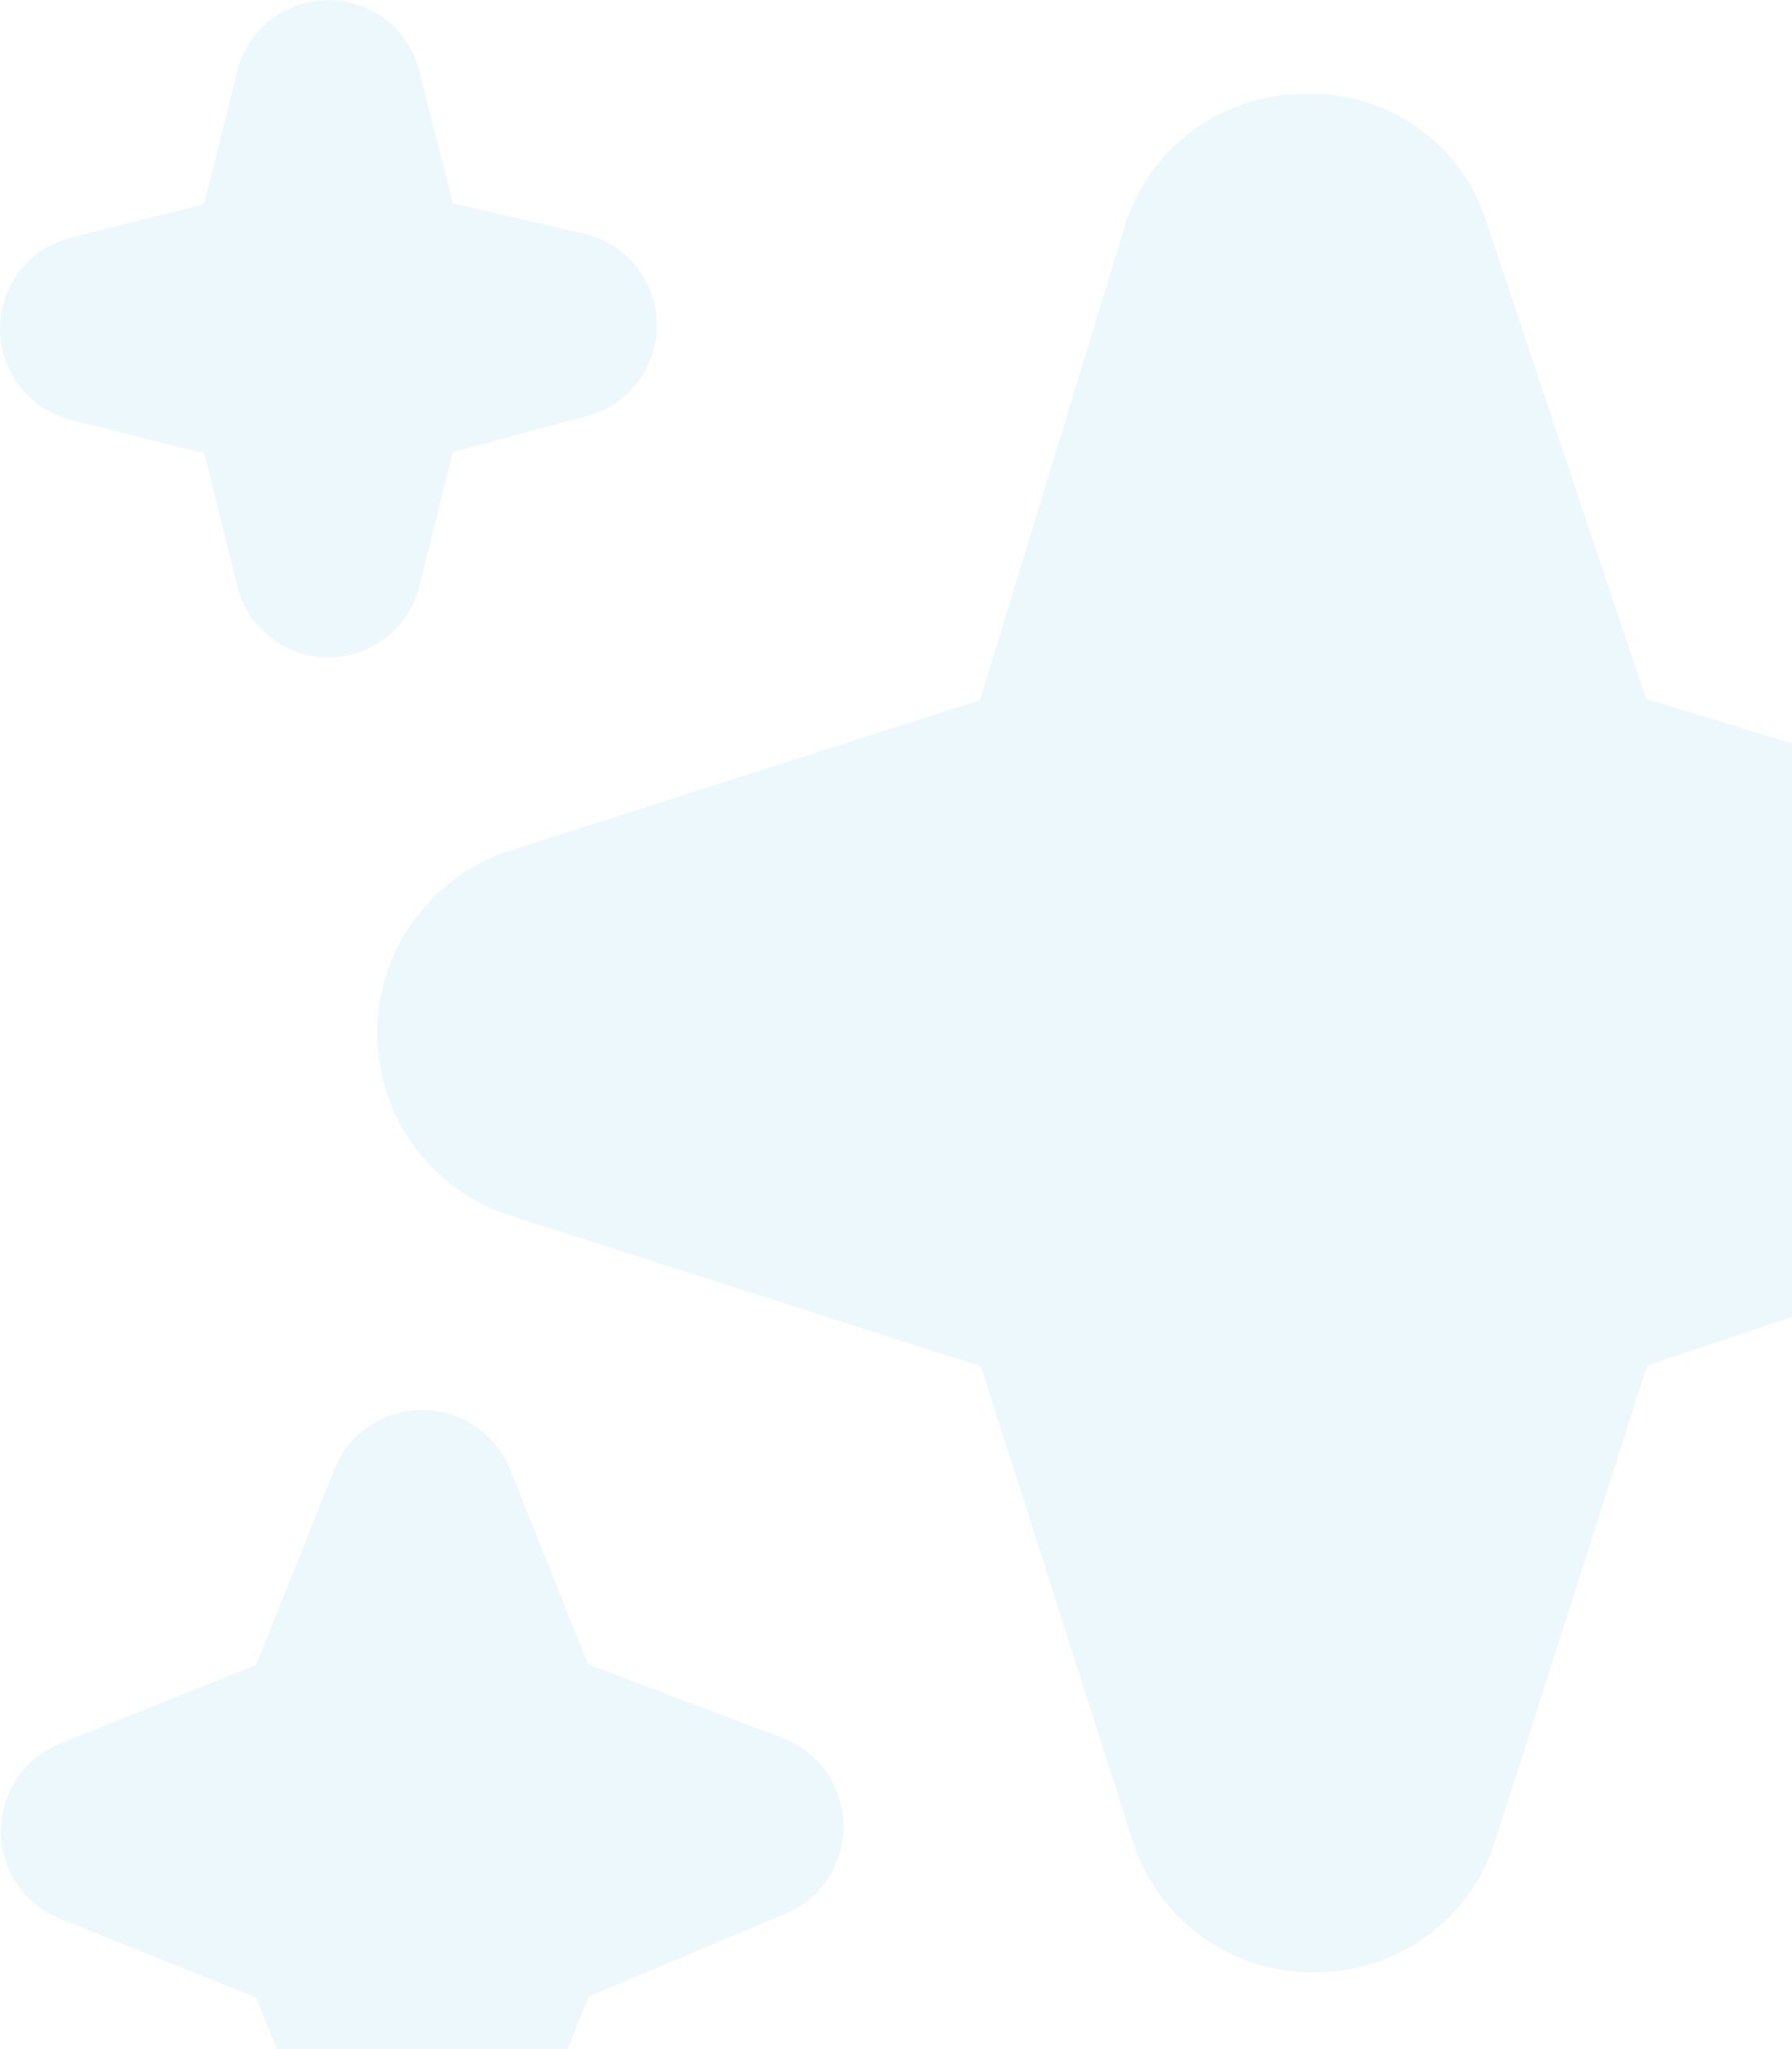 <?xml version="1.0" encoding="UTF-8"?> <svg xmlns="http://www.w3.org/2000/svg" width="175" height="200" viewBox="0 0 175 200" fill="none"><g clip-path="url(#clip0_15_1223)"><path d="M41.232 220C43.064 220.001 44.855 219.454 46.373 218.428C47.891 217.402 49.066 215.944 49.748 214.243L57.485 194.874L76.881 186.707C78.545 185.972 79.955 184.762 80.933 183.229C81.912 181.695 82.415 179.907 82.381 178.089C82.347 176.27 81.776 174.502 80.741 173.007C79.705 171.512 78.251 170.356 76.561 169.684L57.42 162.433L49.748 143.257C49.042 141.581 47.858 140.151 46.343 139.145C44.828 138.139 43.05 137.603 41.232 137.603C39.414 137.603 37.636 138.139 36.121 139.145C34.606 140.151 33.422 141.581 32.716 143.257L25.007 162.507L5.757 170.216C4.078 170.918 2.644 172.101 1.635 173.617C0.627 175.132 0.088 176.911 0.088 178.732C0.088 180.552 0.627 182.331 1.635 183.847C2.644 185.362 4.078 186.545 5.757 187.248L25.007 194.957L32.716 214.207C33.392 215.914 34.565 217.379 36.084 218.412C37.602 219.445 39.396 219.999 41.232 220ZM128.315 192.5C132.276 192.548 136.145 191.311 139.344 188.977C142.543 186.642 144.9 183.334 146.062 179.548L160.857 133.283L207.268 117.755C211.014 116.503 214.265 114.093 216.551 110.872C218.838 107.652 220.041 103.788 219.988 99.839C219.935 95.89 218.628 92.06 216.256 88.902C213.884 85.744 210.569 83.422 206.791 82.271L160.747 68.209L145.237 21.881C144.084 18.076 141.699 14.761 138.456 12.46C135.214 10.158 131.298 9 127.325 9.167C123.365 9.172 119.512 10.46 116.344 12.838C113.176 15.216 110.864 18.556 109.753 22.358L95.71 68.328L49.601 83.087C45.882 84.334 42.649 86.718 40.358 89.903C38.068 93.087 36.835 96.911 36.835 100.833C36.835 104.756 38.068 108.58 40.358 111.764C42.649 114.948 45.882 117.333 49.601 118.58L95.792 133.357L110.569 179.548C111.731 183.334 114.088 186.642 117.287 188.977C120.486 191.311 124.355 192.548 128.315 192.5ZM32.066 64.167C34.109 64.167 36.094 63.484 37.705 62.227C39.316 60.969 40.461 59.21 40.957 57.227L44.23 44.119L57.365 40.59C59.34 40.06 61.08 38.884 62.31 37.251C63.54 35.618 64.188 33.621 64.152 31.577C64.116 29.533 63.398 27.559 62.112 25.97C60.826 24.381 59.045 23.268 57.054 22.807L44.221 19.828L40.957 6.939C40.46 4.957 39.316 3.198 37.705 1.941C36.094 0.684 34.109 0.001 32.066 0.001C30.022 0.001 28.037 0.684 26.426 1.941C24.815 3.198 23.671 4.957 23.174 6.939L19.929 19.938L6.93 23.192C4.948 23.688 3.189 24.833 1.932 26.444C0.675 28.055 -0.008 30.04 -0.008 32.083C-0.008 34.127 0.675 36.111 1.932 37.722C3.189 39.334 4.948 40.478 6.93 40.975L19.929 44.229L23.174 57.227C23.67 59.21 24.815 60.969 26.426 62.227C28.037 63.484 30.022 64.167 32.066 64.167Z" fill="#1FABDE" fill-opacity="0.08"></path></g><defs><clipPath id="clip0_15_1223"><rect width="175" height="200" fill="white"></rect></clipPath></defs></svg> 